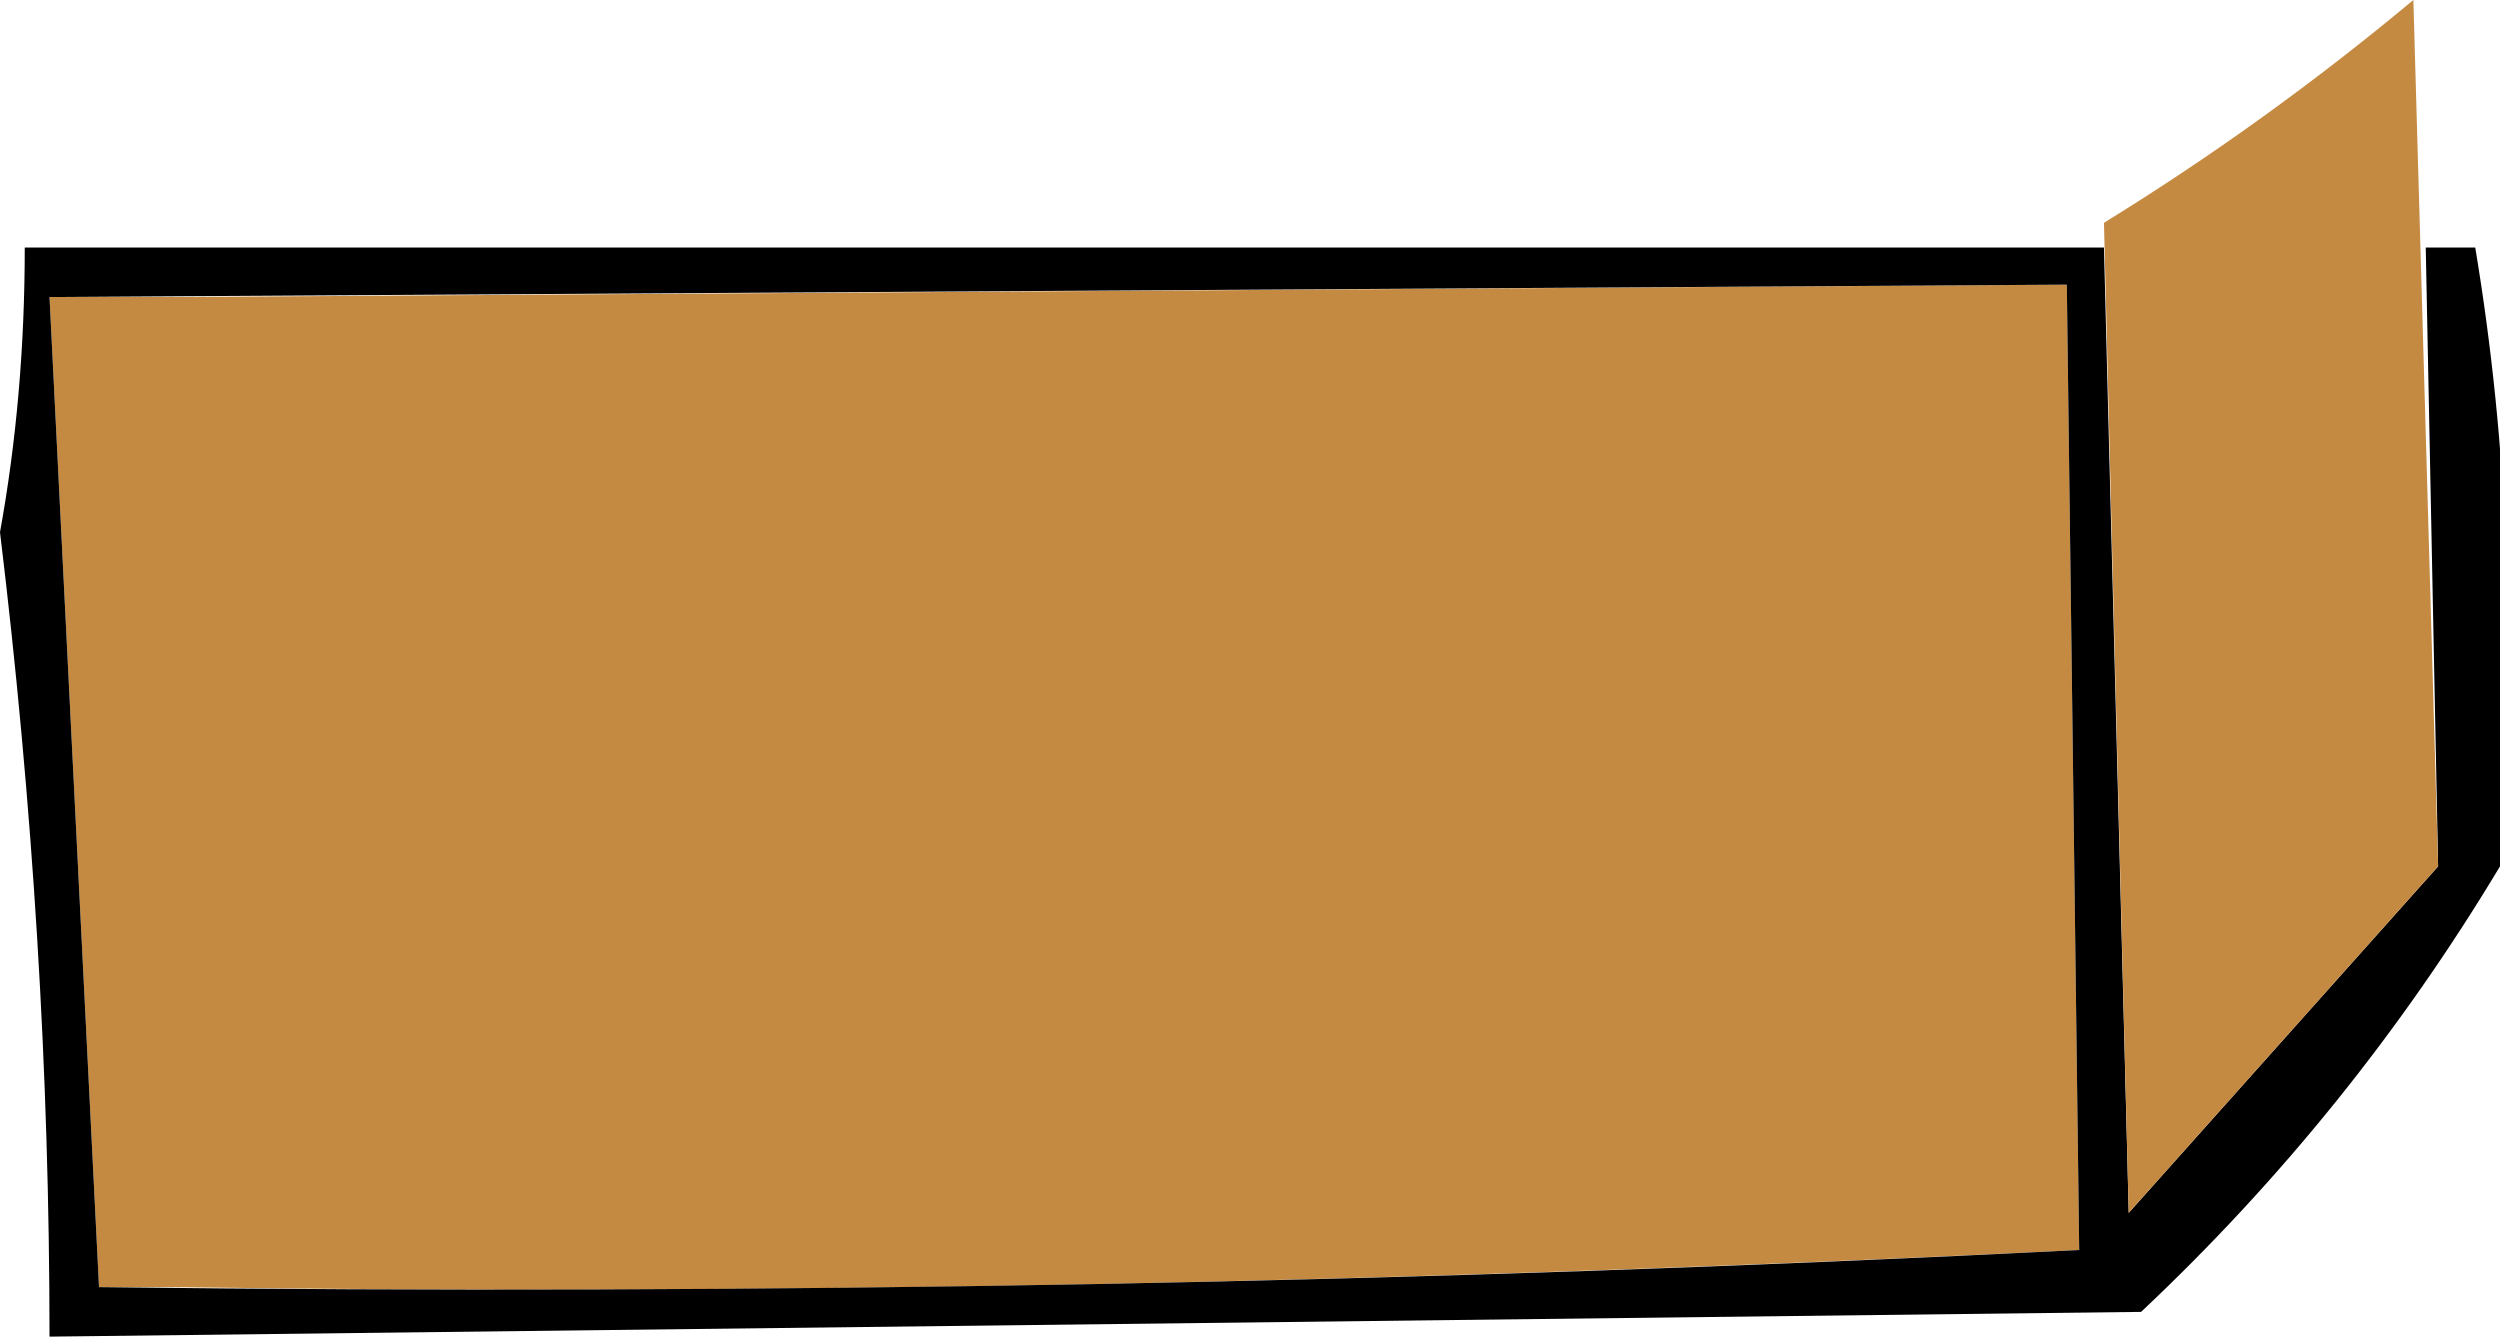 <?xml version="1.0" encoding="UTF-8" standalone="no"?>
<svg xmlns:xlink="http://www.w3.org/1999/xlink" height="5.4px" width="10.1px" xmlns="http://www.w3.org/2000/svg">
  <g transform="matrix(1.0, 0.0, 0.0, 1.0, 33.5, 1.1)">
    <path d="M-32.8 0.1 L-25.15 0.05 -25.1 3.95 Q-29.2 4.15 -32.8 4.1 L-32.8 0.1 -32.8 4.1 -33.1 4.1 -33.3 0.1 -32.8 0.1" fill="#c58a42" fill-rule="evenodd" stroke="none"/>
    <path d="M-23.7 -0.1 L-23.5 -0.1 Q-23.3 1.1 -23.4 2.4 -24.0 3.4 -24.85 4.2 L-33.3 4.3 Q-33.3 2.7 -33.5 1.05 -33.4 0.5 -33.4 -0.1 L-25.0 -0.1 -24.9 3.8 -23.65 2.4 -23.7 -0.1 M-25.1 3.95 L-25.15 0.05 -33.3 0.1 -33.1 4.1 Q-29.05 4.15 -25.1 3.95" fill="#000000" fill-rule="evenodd" stroke="none"/>
    <path d="M-25.0 -0.2 Q-24.35 -0.6 -23.75 -1.1 L-23.65 2.4 -24.9 3.8 -25.0 -0.2" fill="#c58a42" fill-rule="evenodd" stroke="none"/>
  </g>
</svg>

